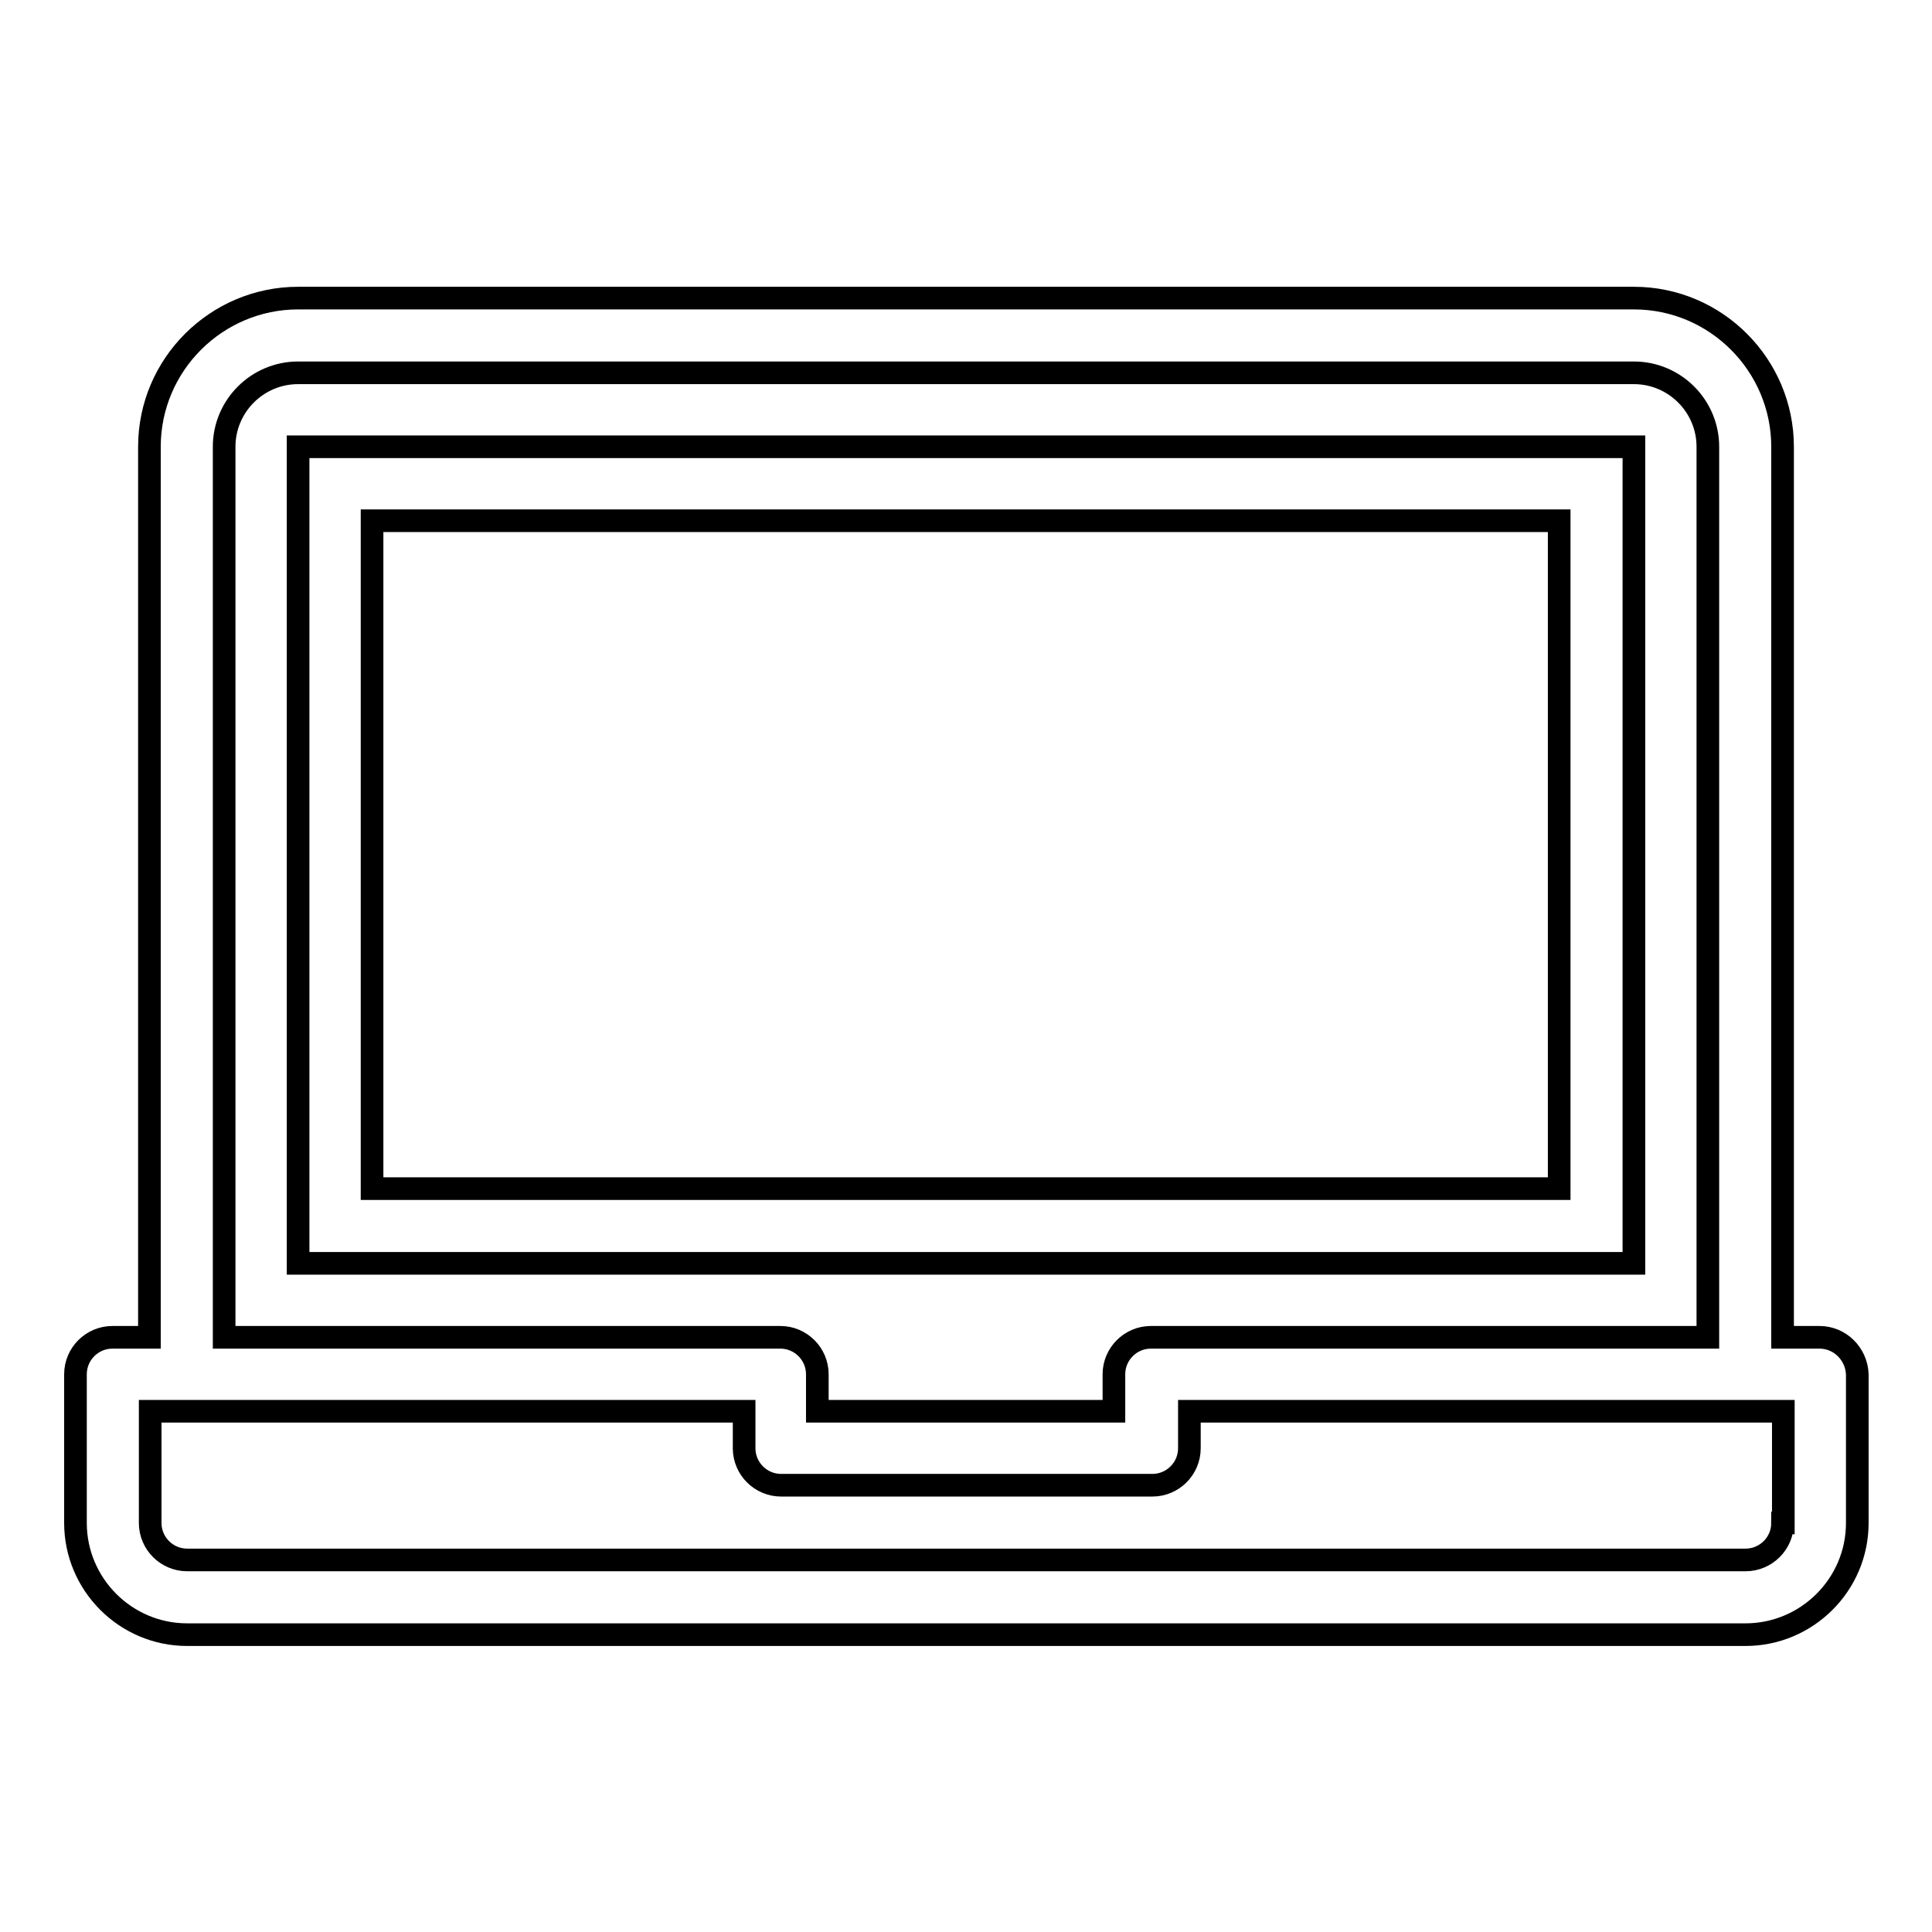 <?xml version="1.0" encoding="utf-8"?>
<!-- Svg Vector Icons : http://www.onlinewebfonts.com/icon -->
<!DOCTYPE svg PUBLIC "-//W3C//DTD SVG 1.1//EN" "http://www.w3.org/Graphics/SVG/1.1/DTD/svg11.dtd">
<svg version="1.1" xmlns="http://www.w3.org/2000/svg" xmlns:xlink="http://www.w3.org/1999/xlink" x="0px" y="0px" viewBox="0 0 256 256" enable-background="new 0 0 256 256" xml:space="preserve">
<g> <path stroke-width="3" fill-opacity="0" stroke="#000000"  d="M216.5,59.2h-177v108.2h177V59.2z M206.7,157.5H49.3V69h157.3V157.5L206.7,157.5z"/> <path stroke-width="3" fill-opacity="0" stroke="#000000"  d="M241.1,177.2h-4.9v-118c0-10.8-8.8-19.7-19.7-19.7h-177c-10.8,0-19.7,8.8-19.7,19.7v118h-4.9 c-2.7,0-4.9,2.2-4.9,4.9v19.7c0,8.1,6.6,14.8,14.8,14.8h206.5c8.1,0,14.8-6.6,14.8-14.8v-19.7C246,179.4,243.8,177.2,241.1,177.2z  M29.7,59.2c0-5.4,4.4-9.8,9.8-9.8h177c5.4,0,9.8,4.4,9.8,9.8v118h-73.8c-2.7,0-4.9,2.2-4.9,4.9v4.9h-39.3v-4.9 c0-2.7-2.2-4.9-4.9-4.9H29.7V59.2z M236.2,201.8c0,2.7-2.2,4.9-4.9,4.9H24.8c-2.7,0-4.9-2.2-4.9-4.9V187h78.7v4.9 c0,2.7,2.2,4.9,4.9,4.9h49.2c2.7,0,4.9-2.2,4.9-4.9V187h78.7V201.8L236.2,201.8z"/></g>
</svg>